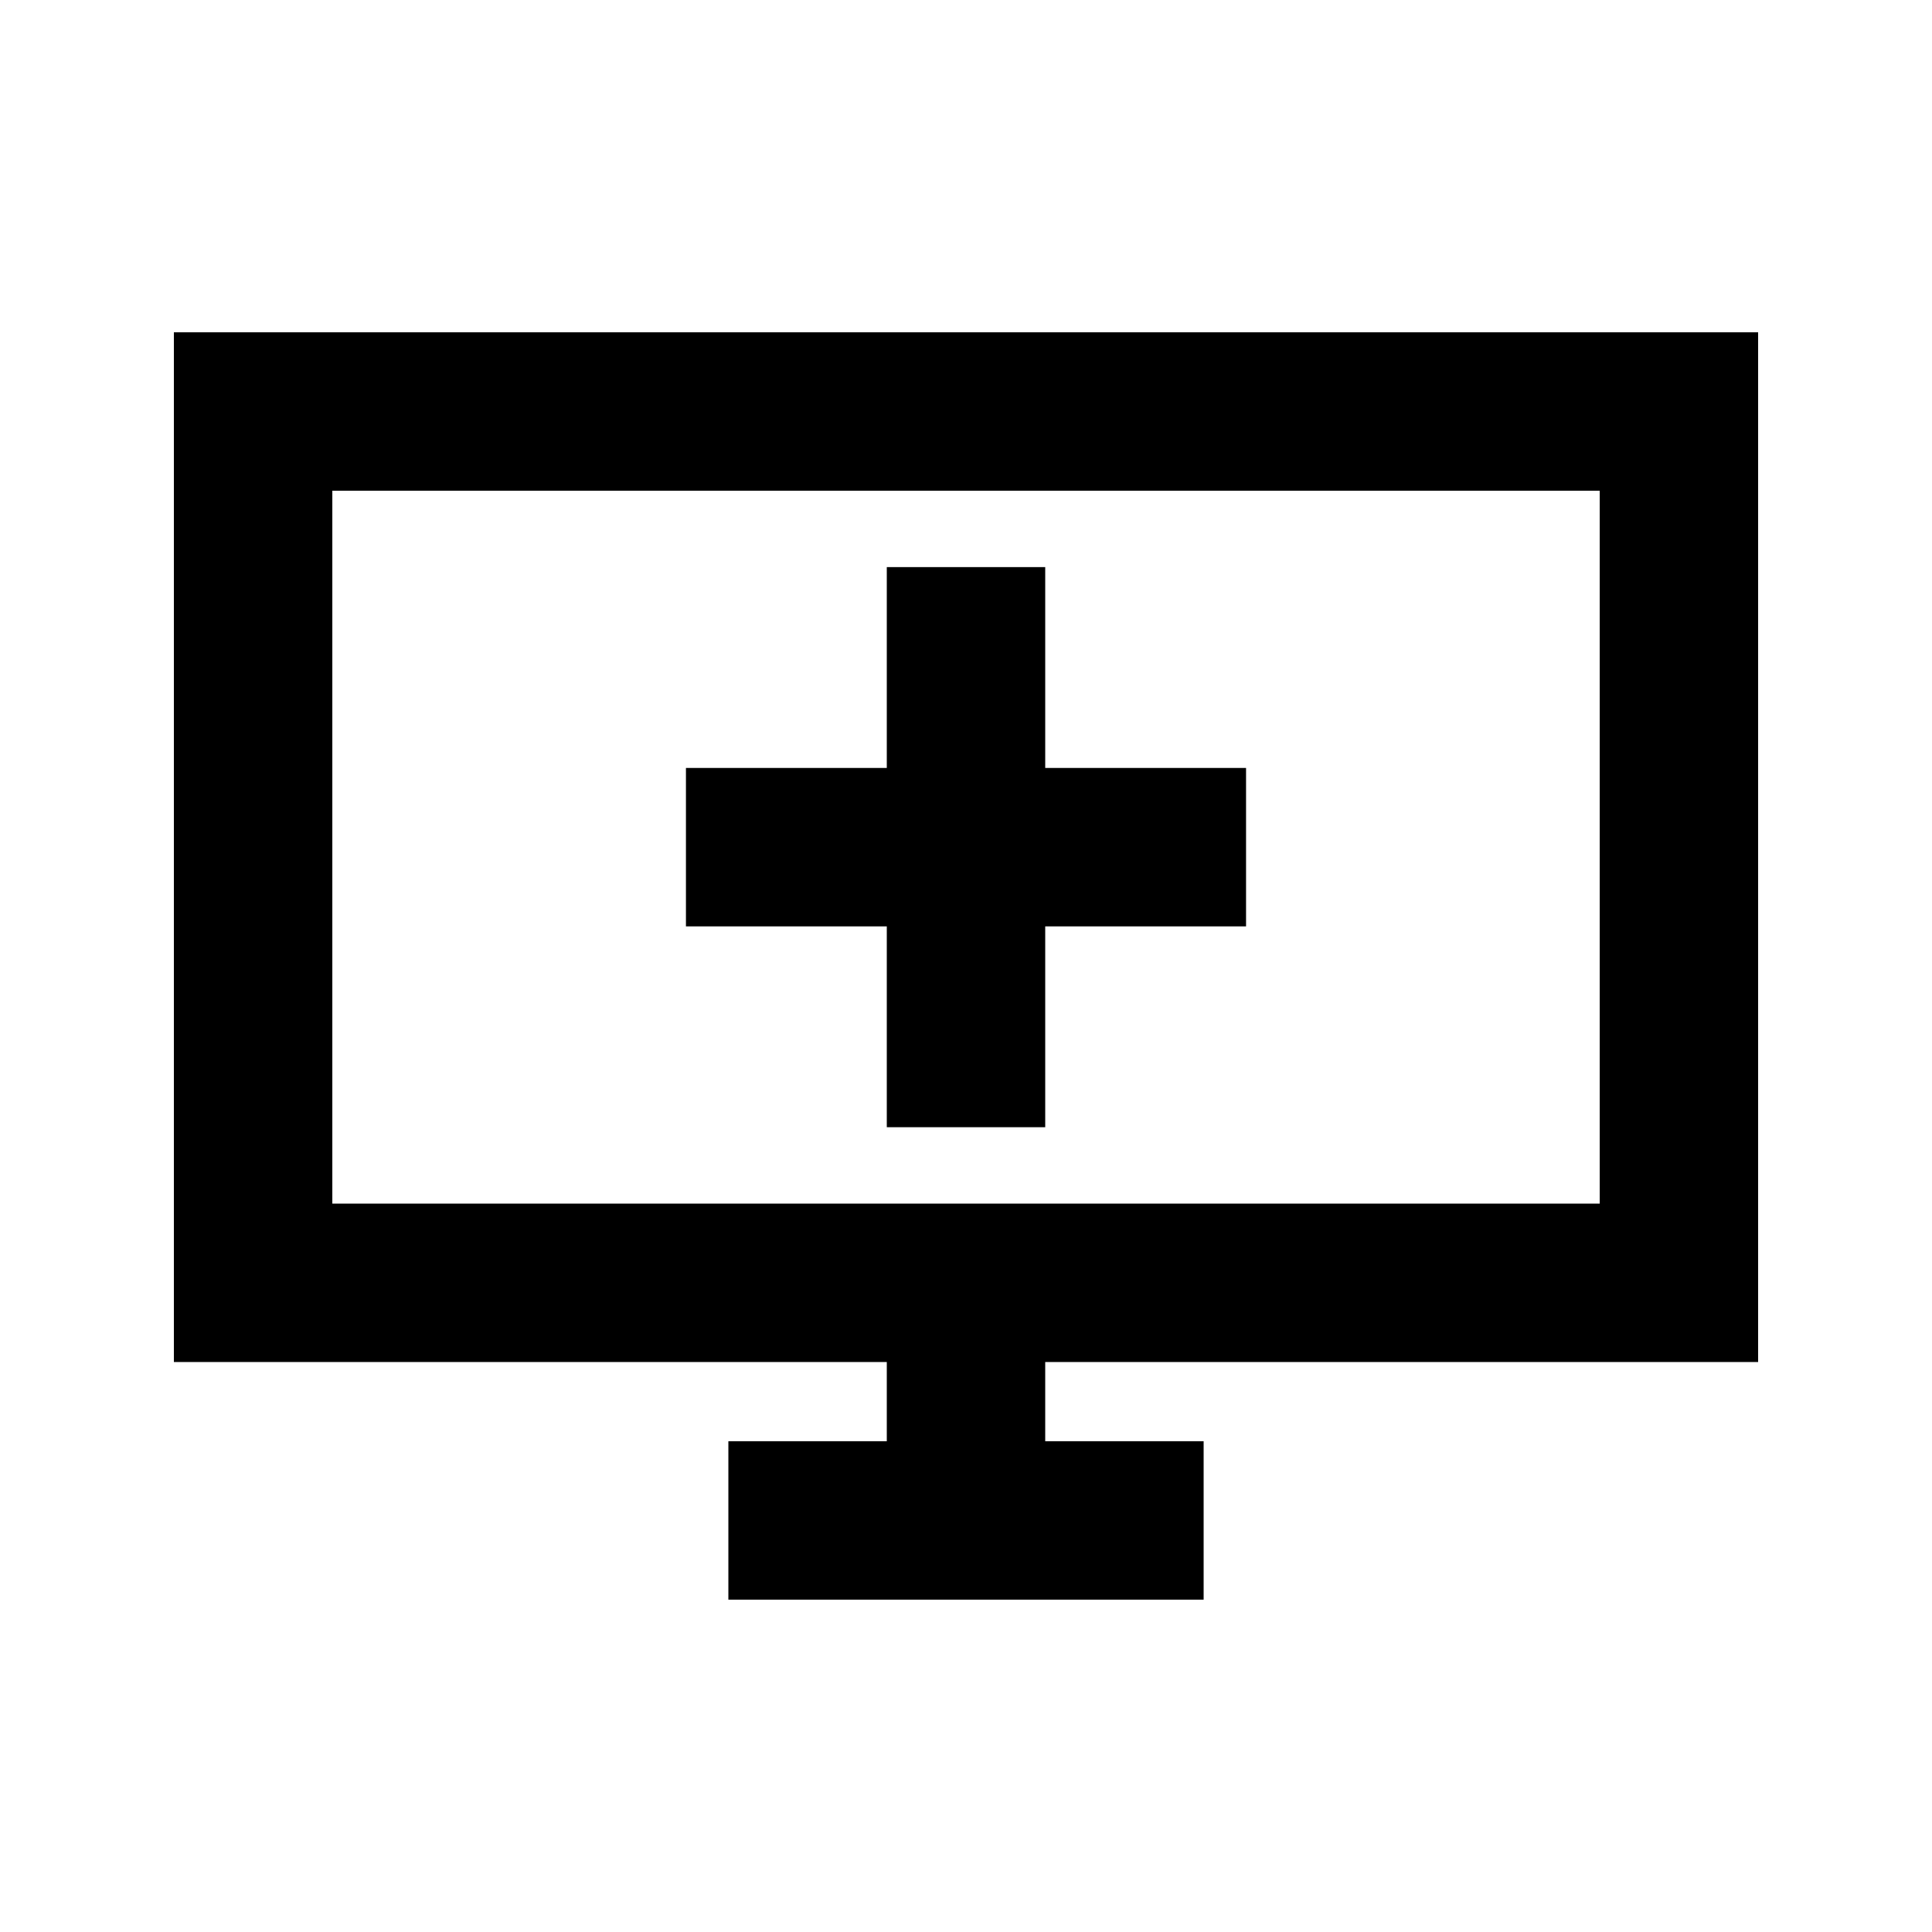 <?xml version="1.0" encoding="UTF-8"?>
<!-- Uploaded to: ICON Repo, www.iconrepo.com, Generator: ICON Repo Mixer Tools -->
<svg fill="#000000" width="800px" height="800px" version="1.1" viewBox="144 144 512 512" xmlns="http://www.w3.org/2000/svg">
 <g>
  <path d="m379.01 389.5h-53.227v-41.984h53.227v-53.227h41.984v53.227h53.223v41.984h-53.223v53.223h-41.984z"/>
  <path d="m190.08 232.06v272.89h188.93v20.992h-41.984v41.984h125.95v-41.984h-41.984v-20.992h188.93v-272.89zm377.86 41.984h-335.87v188.93h335.87z" fill-rule="evenodd"/>
 </g>
</svg>